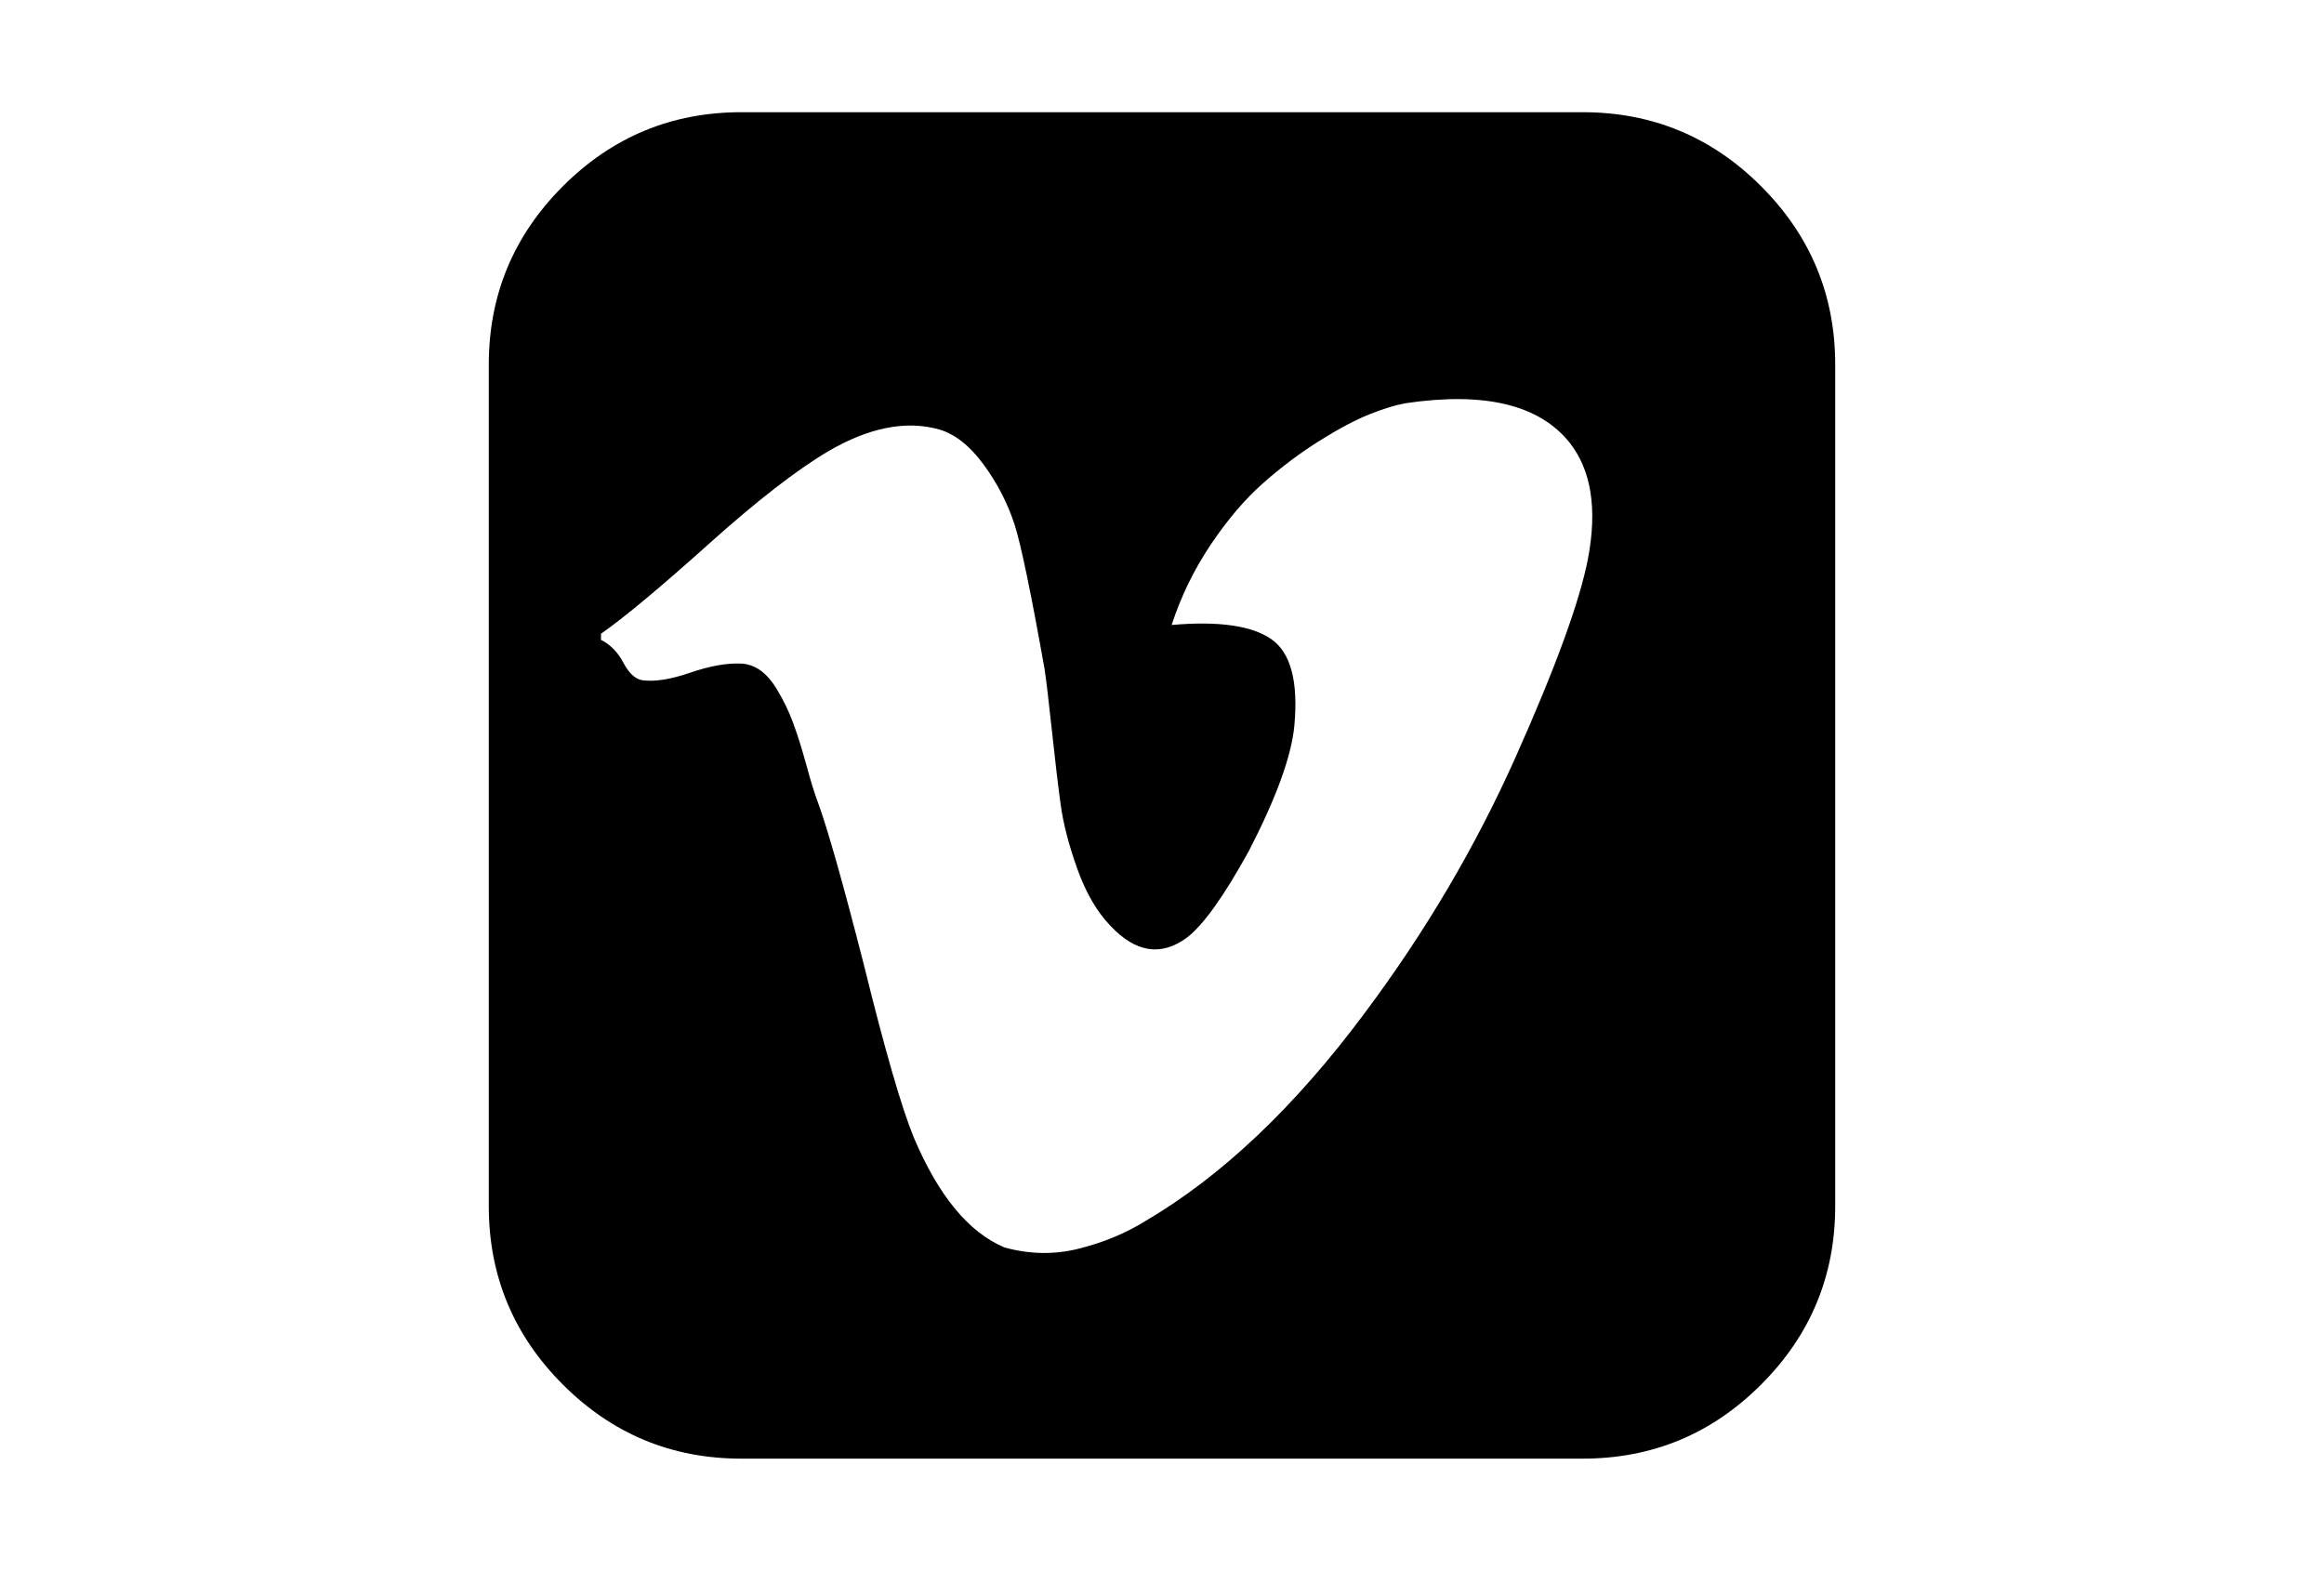<?xml version="1.0" encoding="utf-8"?>
<!-- Generator: Adobe Illustrator 16.0.4, SVG Export Plug-In . SVG Version: 6.00 Build 0)  -->
<!DOCTYPE svg PUBLIC "-//W3C//DTD SVG 1.1//EN" "http://www.w3.org/Graphics/SVG/1.1/DTD/svg11.dtd">
<svg version="1.1" id="Capa_1" xmlns="http://www.w3.org/2000/svg" xmlns:xlink="http://www.w3.org/1999/xlink" x="0px" y="0px"
	 width="216px" height="146px" viewBox="0 0 216 146" enable-background="new 0 0 216 146" xml:space="preserve">
<path d="M163.686,17.313c-4.588-4.589-10.115-6.884-16.578-6.884H68.893c-6.463,0-11.99,2.295-16.58,6.884
	c-4.589,4.59-6.884,10.117-6.884,16.58v78.214c0,6.463,2.295,11.99,6.884,16.58c4.59,4.59,10.117,6.885,16.58,6.885h78.214
	c6.463,0,11.99-2.295,16.578-6.885c4.59-4.59,6.885-10.117,6.885-16.58V33.893C170.57,27.43,168.275,21.902,163.686,17.313z
	 M147.598,51.898c-0.762,3.965-3.002,10.117-6.724,18.453c-3.722,8.338-8.405,16.281-14.054,23.831
	c-6.465,8.691-13.254,15.127-20.368,19.311c-1.847,1.14-3.911,1.996-6.192,2.566c-2.281,0.569-4.59,0.528-6.925-0.123
	c-3.314-1.412-6.111-4.808-8.392-10.185c-1.141-2.771-2.689-8.12-4.644-16.05c-1.955-7.659-3.395-12.737-4.318-15.235
	c-0.271-0.706-0.611-1.807-1.018-3.3c-0.408-1.494-0.815-2.797-1.222-3.911c-0.407-1.114-0.909-2.159-1.507-3.137
	c-0.923-1.575-2.05-2.389-3.381-2.444c-1.33-0.054-2.906,0.231-4.725,0.855c-1.819,0.625-3.299,0.854-4.44,0.692
	c-0.651-0.108-1.235-0.651-1.751-1.629c-0.516-0.977-1.209-1.683-2.078-2.118v-0.57c2.172-1.522,5.499-4.291,9.98-8.312
	c4.481-4.02,8.188-6.898,11.121-8.636c3.802-2.227,7.251-2.906,10.347-2.037c1.466,0.435,2.838,1.521,4.114,3.259
	c1.276,1.738,2.24,3.612,2.892,5.622c0.598,1.9,1.521,6.354,2.77,13.361c0.163,1.086,0.395,3.028,0.693,5.825
	c0.298,2.797,0.57,5.078,0.814,6.844c0.244,1.765,0.76,3.748,1.548,5.946c0.787,2.201,1.805,3.953,3.055,5.256
	c2.336,2.499,4.698,2.879,7.088,1.141c1.521-1.14,3.449-3.829,5.785-8.064c2.552-4.942,3.965-8.826,4.235-11.65
	c0.38-4.128-0.34-6.816-2.159-8.066c-1.818-1.249-4.9-1.684-9.246-1.304c0.869-2.661,2.078-5.145,3.625-7.454
	c1.549-2.308,3.164-4.21,4.848-5.703c1.686-1.494,3.438-2.811,5.255-3.952c1.821-1.14,3.382-1.968,4.687-2.484
	c1.303-0.516,2.416-0.856,3.34-1.019c7.332-1.086,12.41,0.136,15.236,3.666C147.896,43.696,148.466,47.281,147.598,51.898z"/>
</svg>
